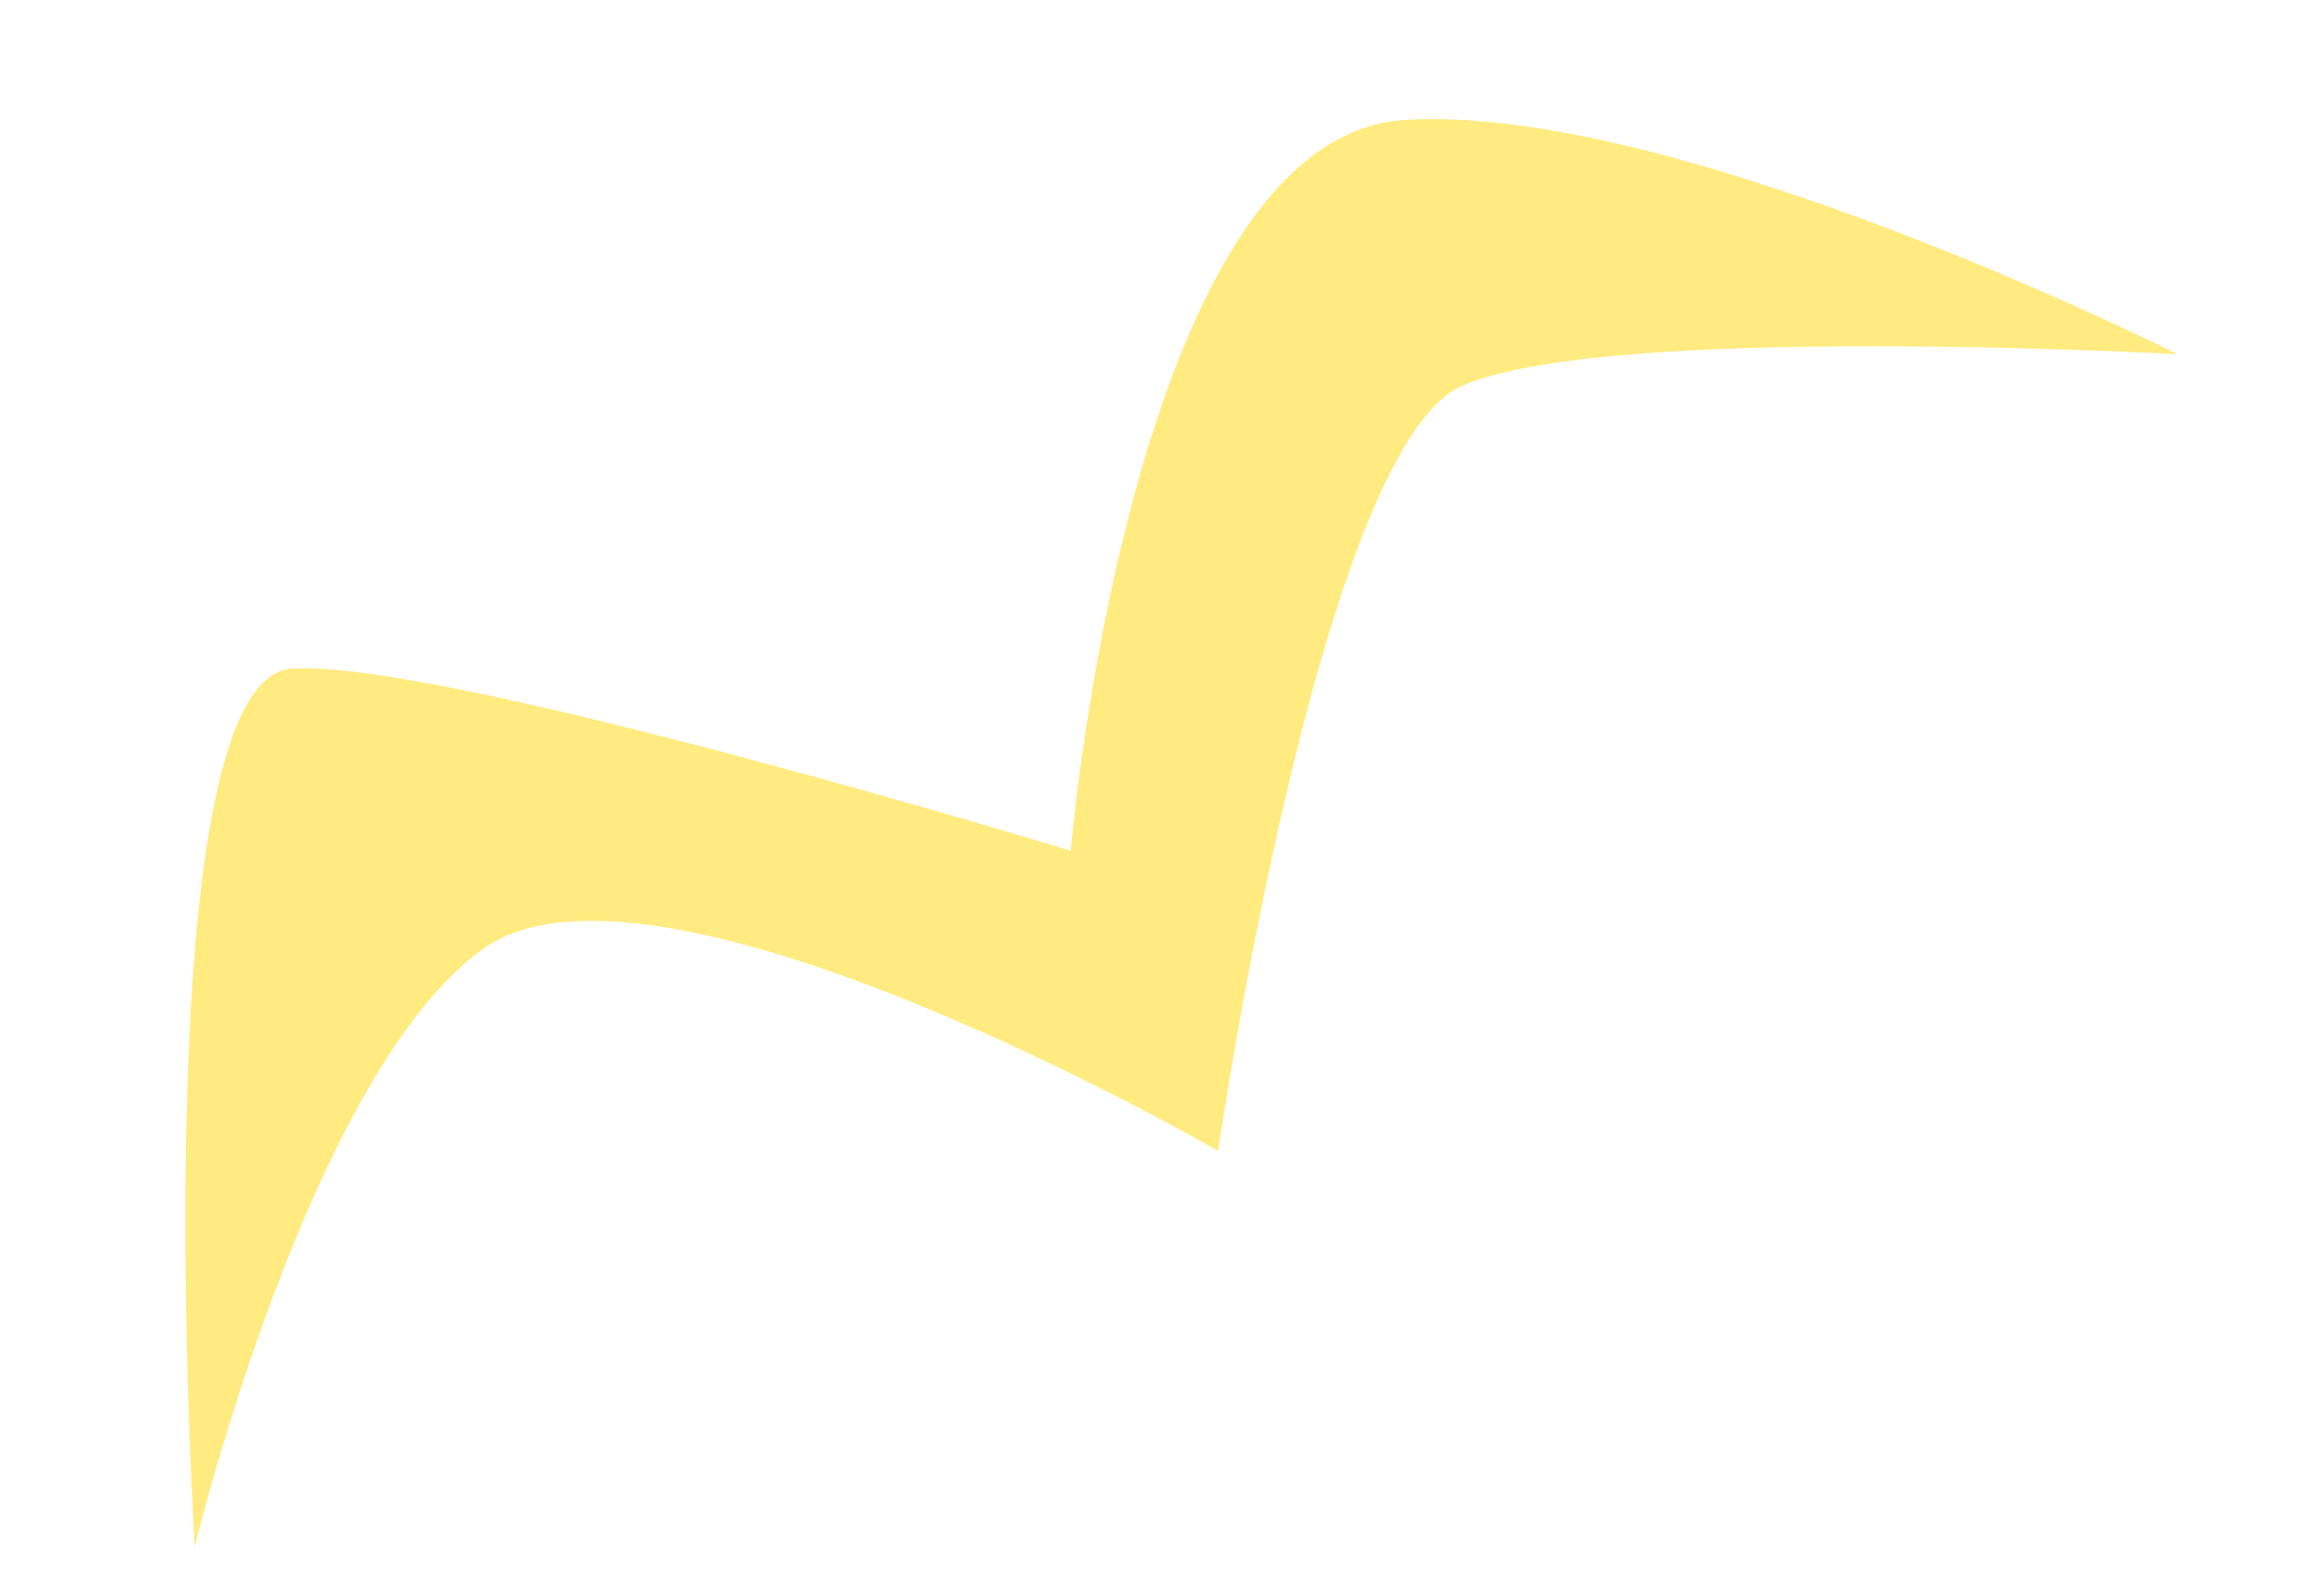 <?xml version="1.0" encoding="UTF-8"?> <svg xmlns="http://www.w3.org/2000/svg" width="56" height="38" viewBox="0 0 56 38" fill="none"><g opacity="0.5"><path d="M4.691 37.249C4.691 37.249 3.401 16.352 7.028 16.109C10.645 15.868 25.8 20.494 25.8 20.494C25.8 20.494 27.265 3.29 33.854 2.889C40.441 2.479 52.472 8.534 52.472 8.534C52.472 8.534 38.618 7.761 35.209 9.306C31.799 10.851 29.351 27.726 29.351 27.726C29.351 27.726 15.877 19.926 11.682 22.831C7.488 25.747 4.692 37.259 4.692 37.259L4.691 37.249Z" fill="#FFD700"></path></g></svg> 